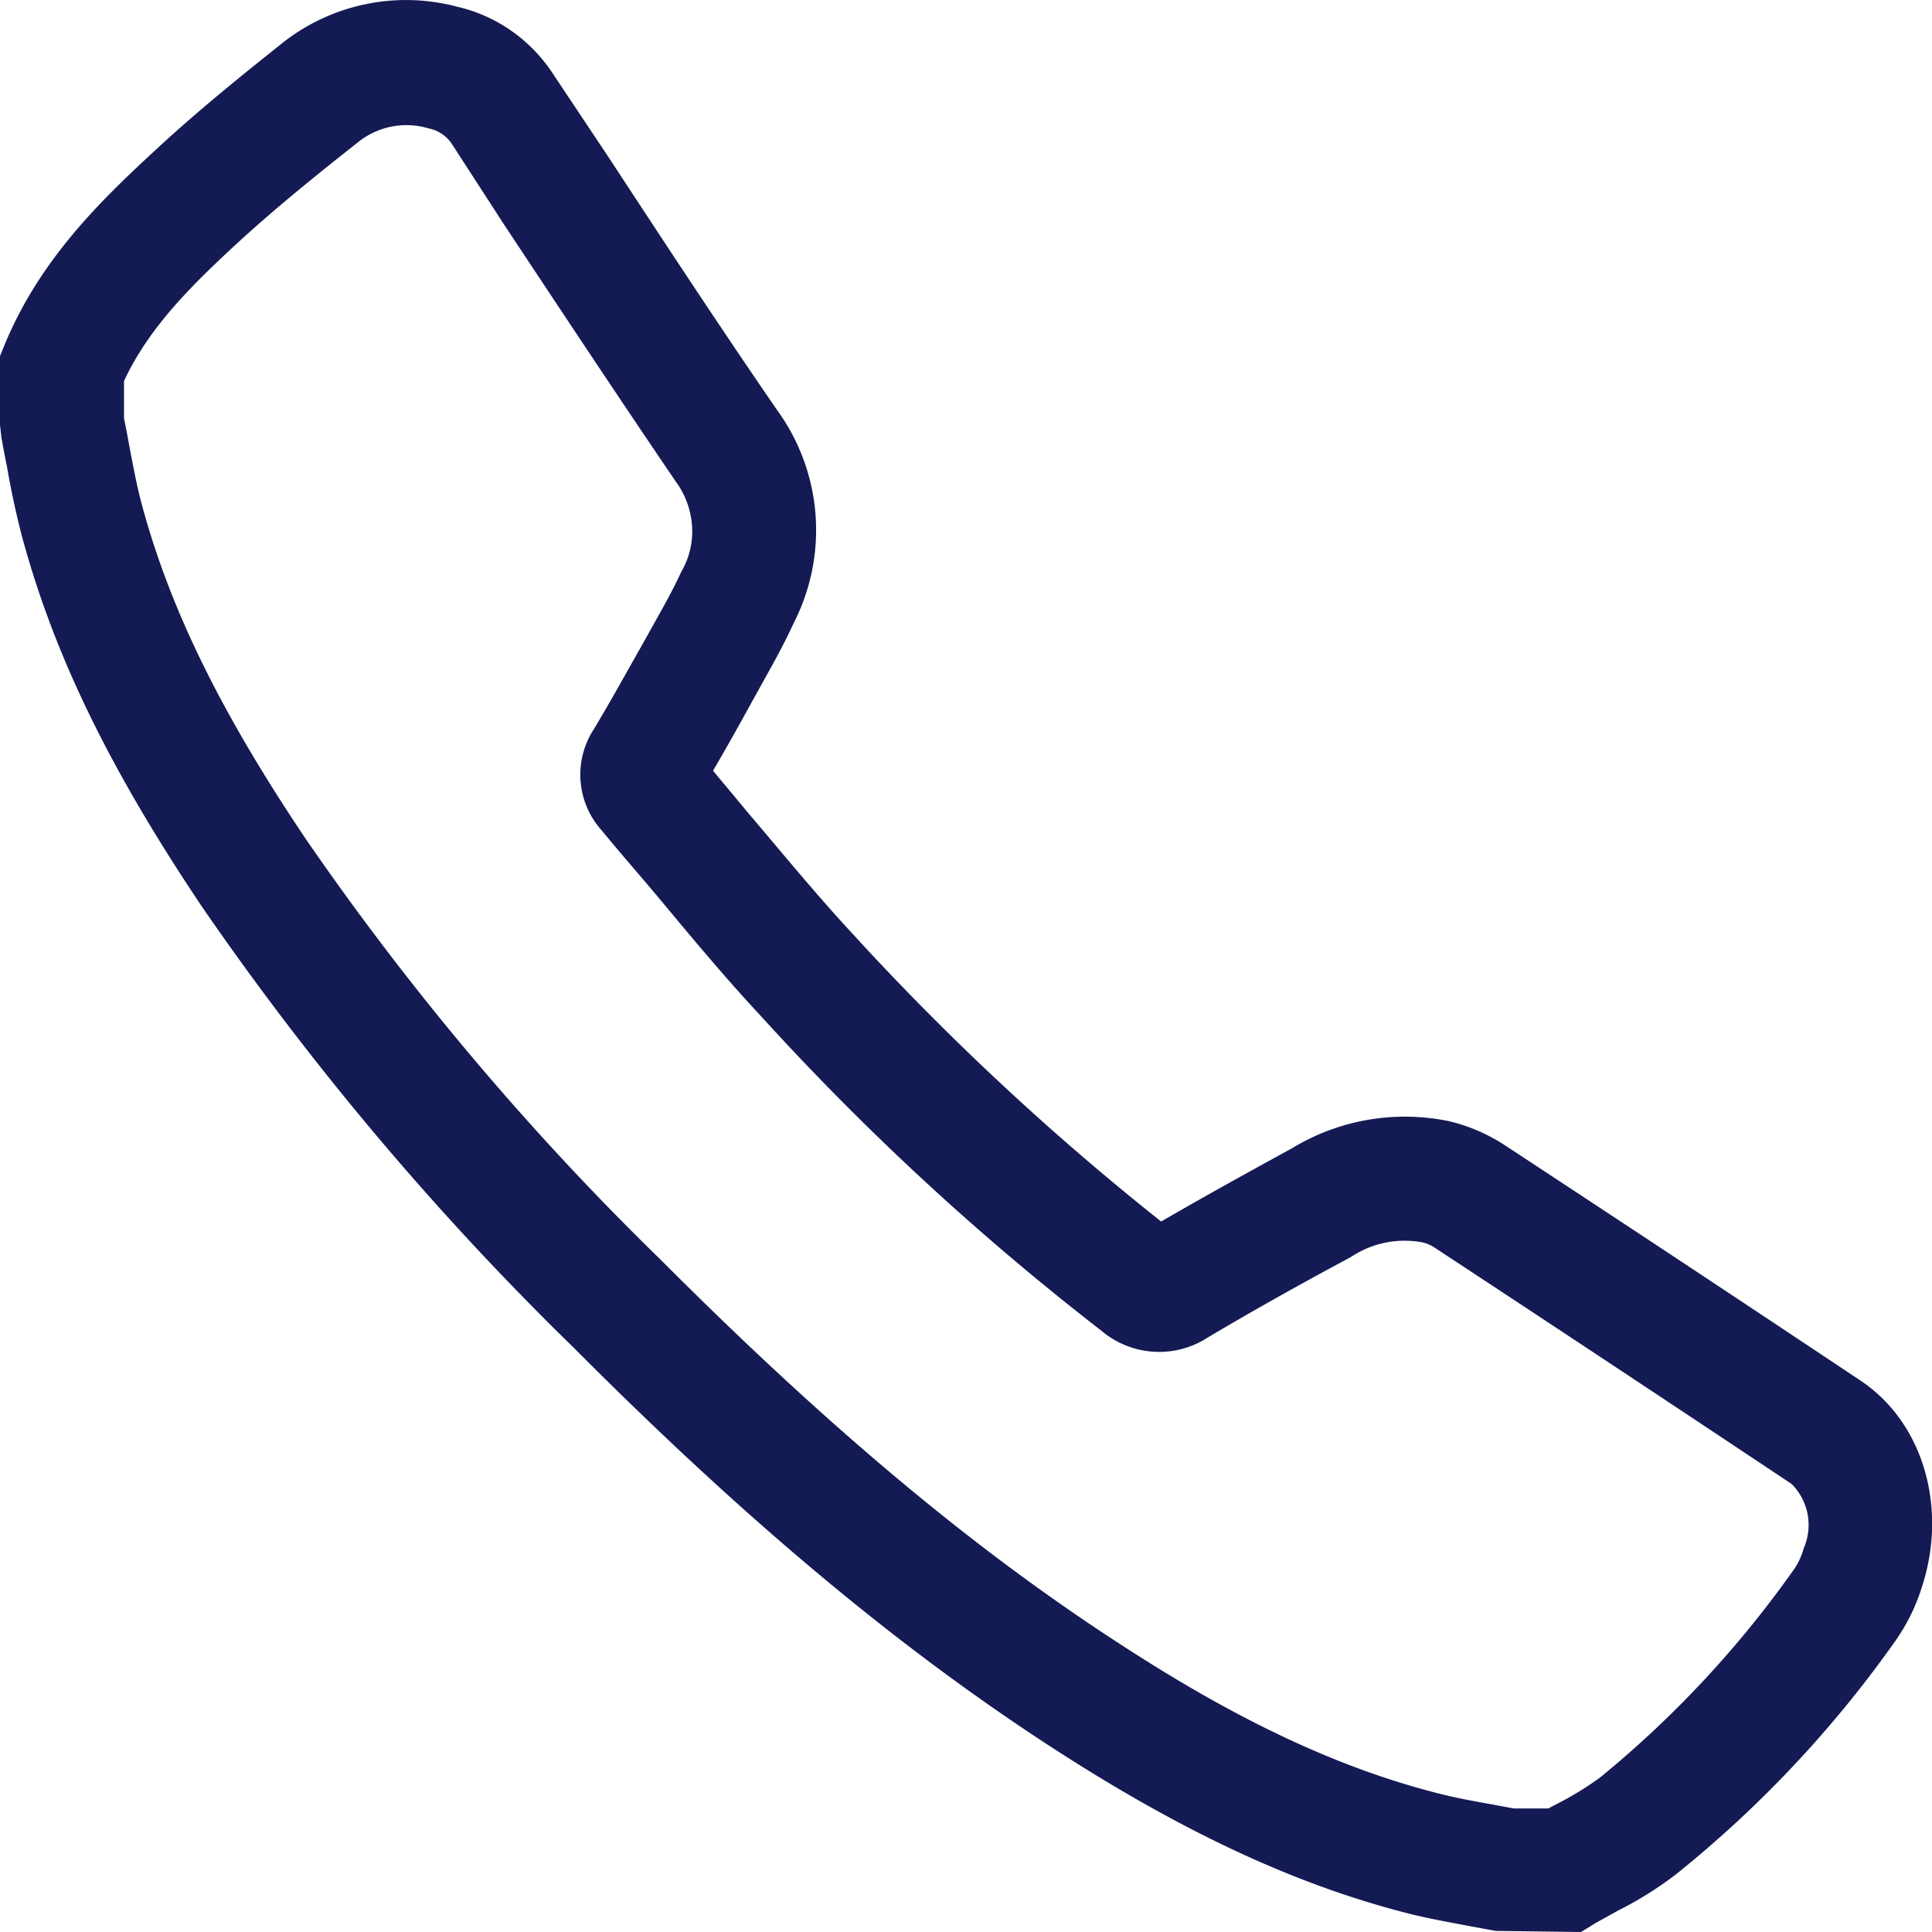 <svg width="16" height="16" viewBox="0 0 16 16" fill="#141A53" xmlns="http://www.w3.org/2000/svg"><path d="m13.093 16-.706-.009-.202-.037c-.16-.031-.329-.06-.492-.1-.925-.231-1.851-.657-2.91-1.336-1.3-.835-2.584-1.903-4.035-3.36a24.5 24.5 0 0 1-3.074-3.647C.908 6.37.45 5.43.183 4.446a7 7 0 0 1-.126-.586 7 7 0 0 1-.046-.242L0 3.518v-.569l.037-.091c.283-.686.763-1.166 1.234-1.6.343-.32.703-.611 1.043-.882.411-.338.96-.457 1.474-.32.332.077.617.282.8.568l.44.66c.457.697.929 1.417 1.409 2.114a1.69 1.69 0 0 1 .137 1.76c-.086.188-.183.359-.277.528l-.12.217q-.132.24-.272.48l.3.36c.272.32.552.662.84.973a22 22 0 0 0 2.571 2.4c.34-.197.695-.394 1.083-.606a1.8 1.8 0 0 1 1.3-.225q.237.056.446.188 1.487.976 2.965 1.962c.514.343.723 1.046.506 1.709a1.6 1.6 0 0 1-.217.442 9.5 9.5 0 0 1-1.82 1.937 3 3 0 0 1-.48.3l-.18.1zm-.557-1.023h.286l.086-.045q.175-.09.34-.209a8.7 8.7 0 0 0 1.62-1.742.6.6 0 0 0 .07-.16.48.48 0 0 0-.1-.531 591 591 0 0 0-2.956-1.957.3.3 0 0 0-.112-.046.8.8 0 0 0-.582.123c-.432.231-.817.448-1.18.663a.74.74 0 0 1-.886-.052A22 22 0 0 1 6.3 8.413c-.308-.33-.597-.68-.877-1.016-.148-.175-.3-.349-.44-.52a.69.69 0 0 1-.062-.843c.125-.208.242-.42.36-.628l.125-.223c.089-.16.169-.3.235-.446a.66.66 0 0 0 .09-.383.7.7 0 0 0-.136-.368c-.48-.706-.96-1.431-1.423-2.13l-.426-.658a.3.3 0 0 0-.194-.134.64.64 0 0 0-.591.117c-.326.257-.674.537-.994.831-.378.349-.732.697-.94 1.143v.311q.022.103.04.206c.034.18.065.348.108.508.234.866.652 1.717 1.352 2.76a23.3 23.3 0 0 0 2.948 3.496c1.405 1.408 2.625 2.425 3.862 3.219.96.62 1.792 1.003 2.606 1.205.14.035.285.06.428.086l.166.031z"/></svg>